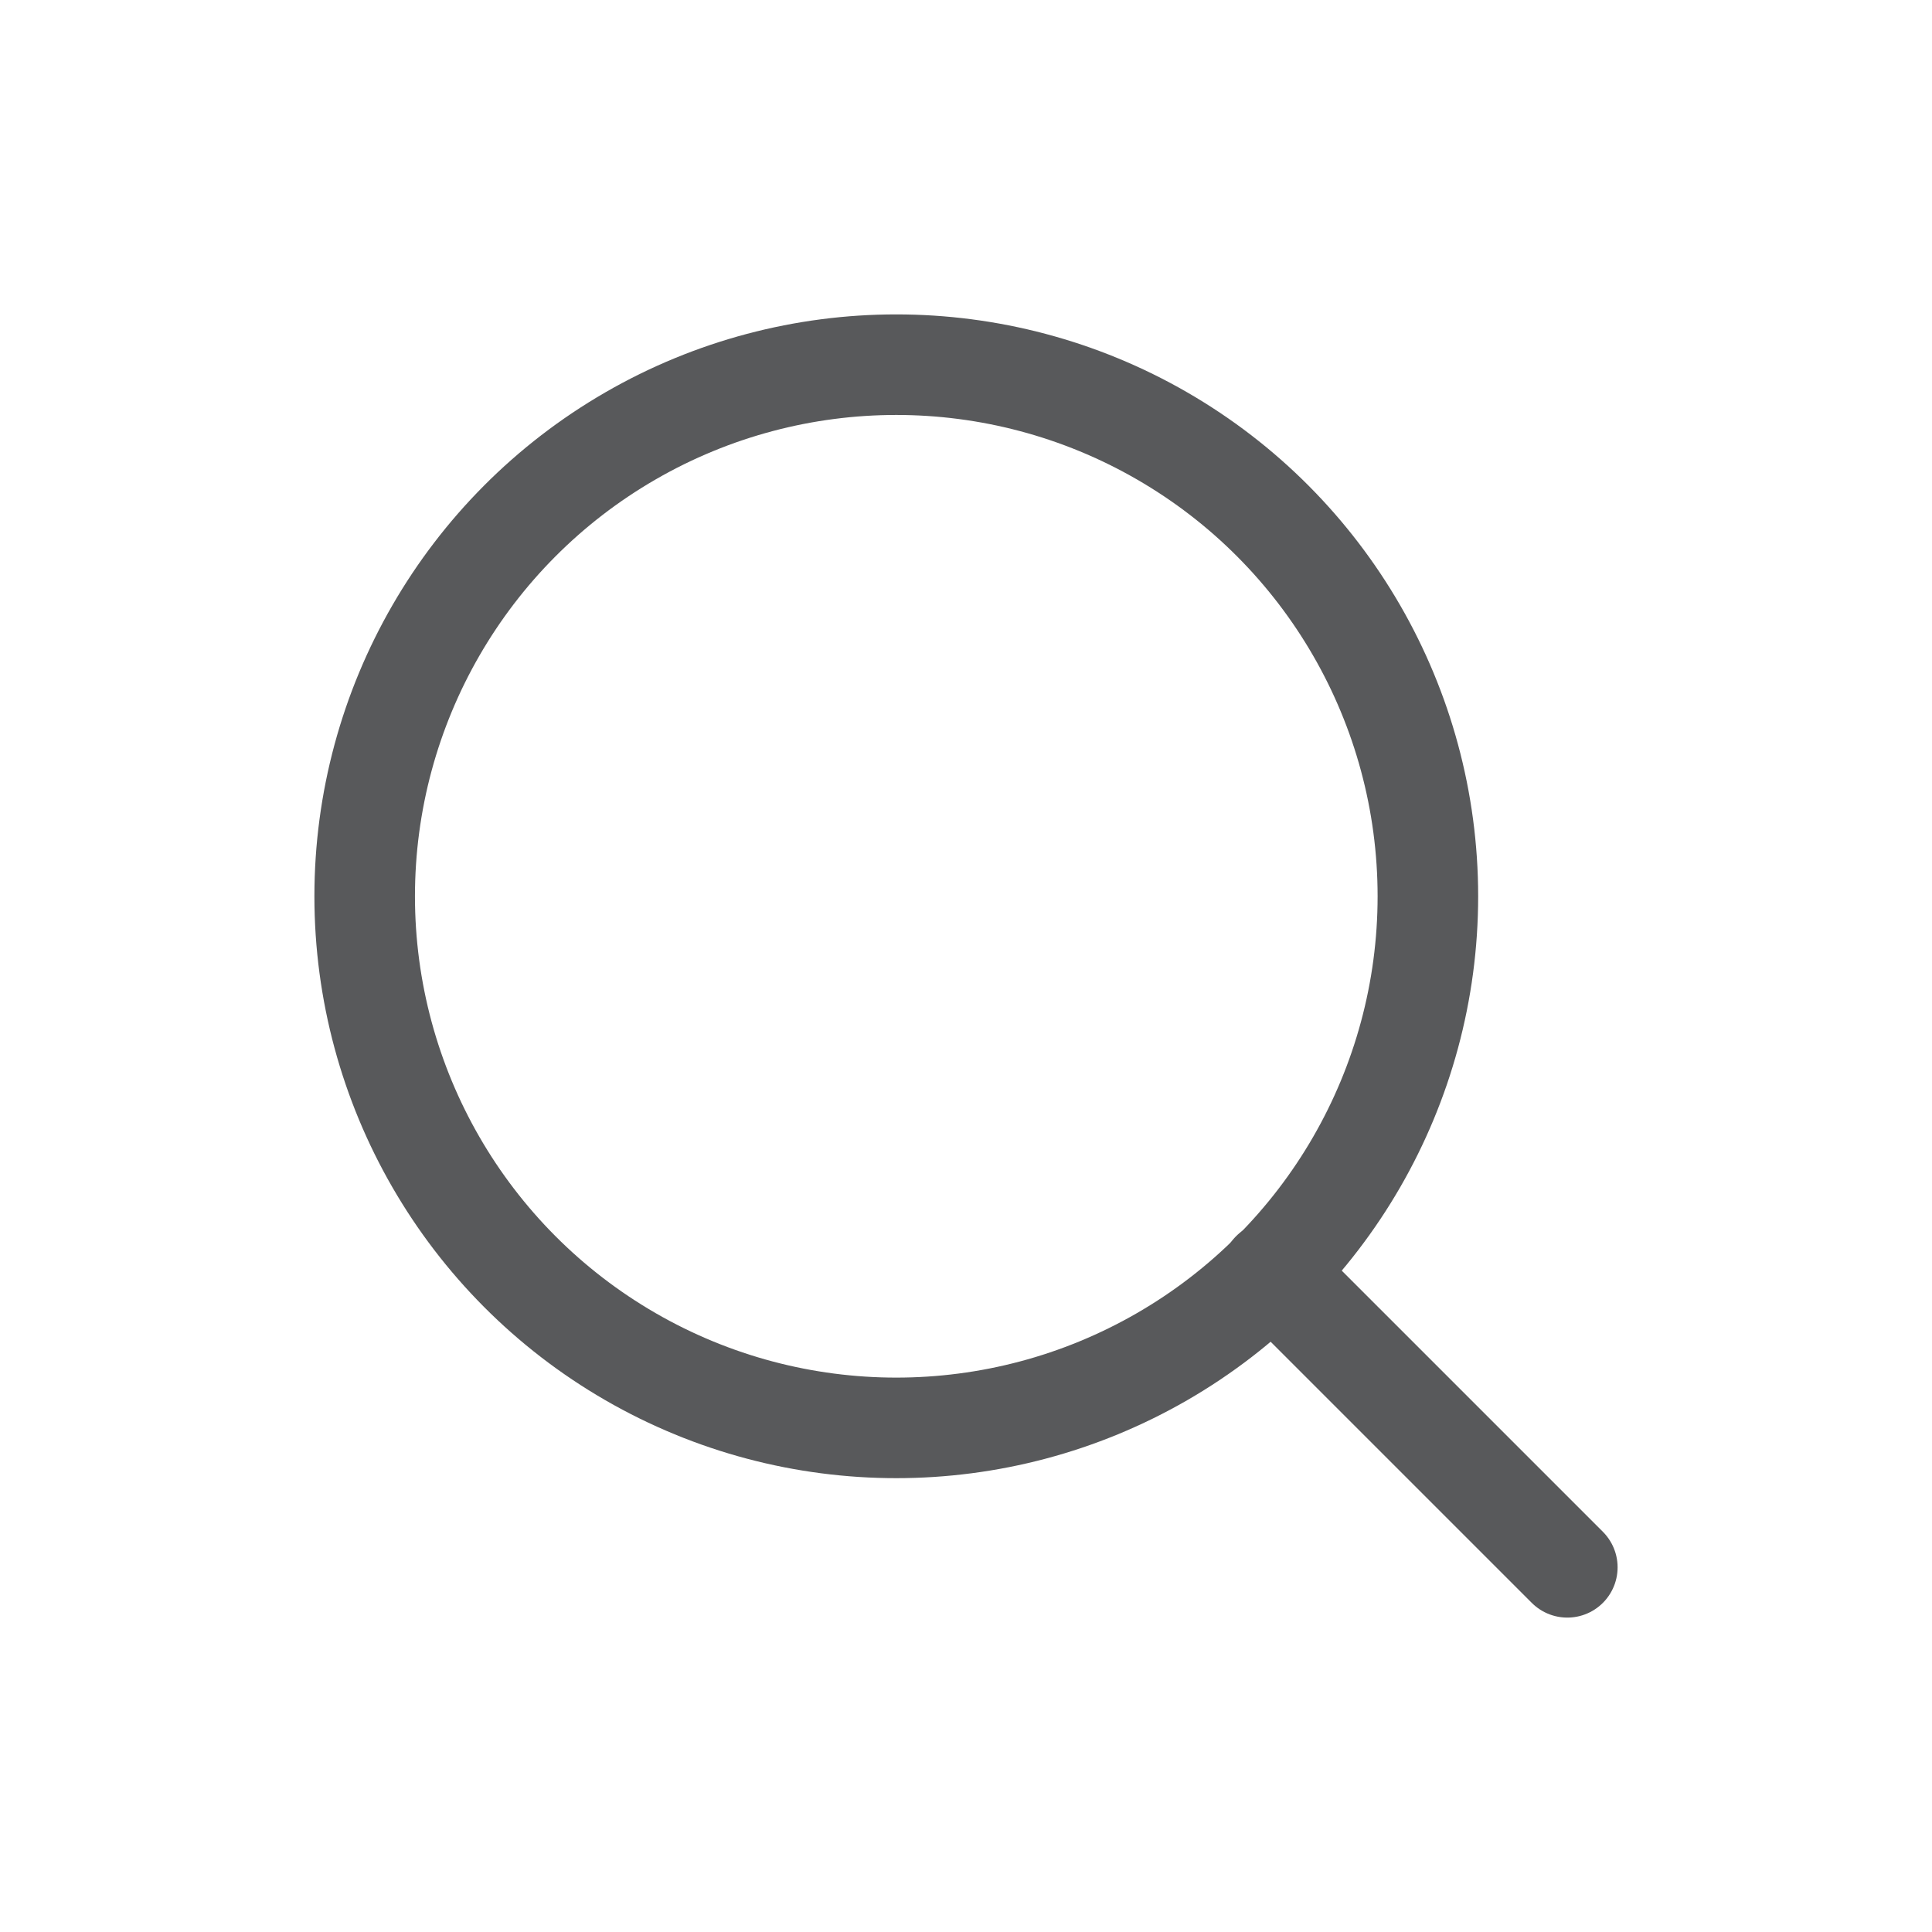 <?xml version="1.0" encoding="UTF-8"?><svg id="Layer_2" xmlns="http://www.w3.org/2000/svg" viewBox="0 0 28.82 28.82"><defs><style>.cls-1{stroke:#58595b;stroke-linecap:round;stroke-linejoin:round;stroke-width:1.5px;}.cls-1,.cls-2{fill:none;}.cls-2{stroke-width:0px;}</style></defs><g id="Layer_15"><circle class="cls-1" cx="13.37" cy="13.37" r="7.93"/><line class="cls-1" x1="18.97" y1="18.97" x2="23.38" y2="23.38"/><rect class="cls-2" width="28.82" height="28.82"/></g></svg>